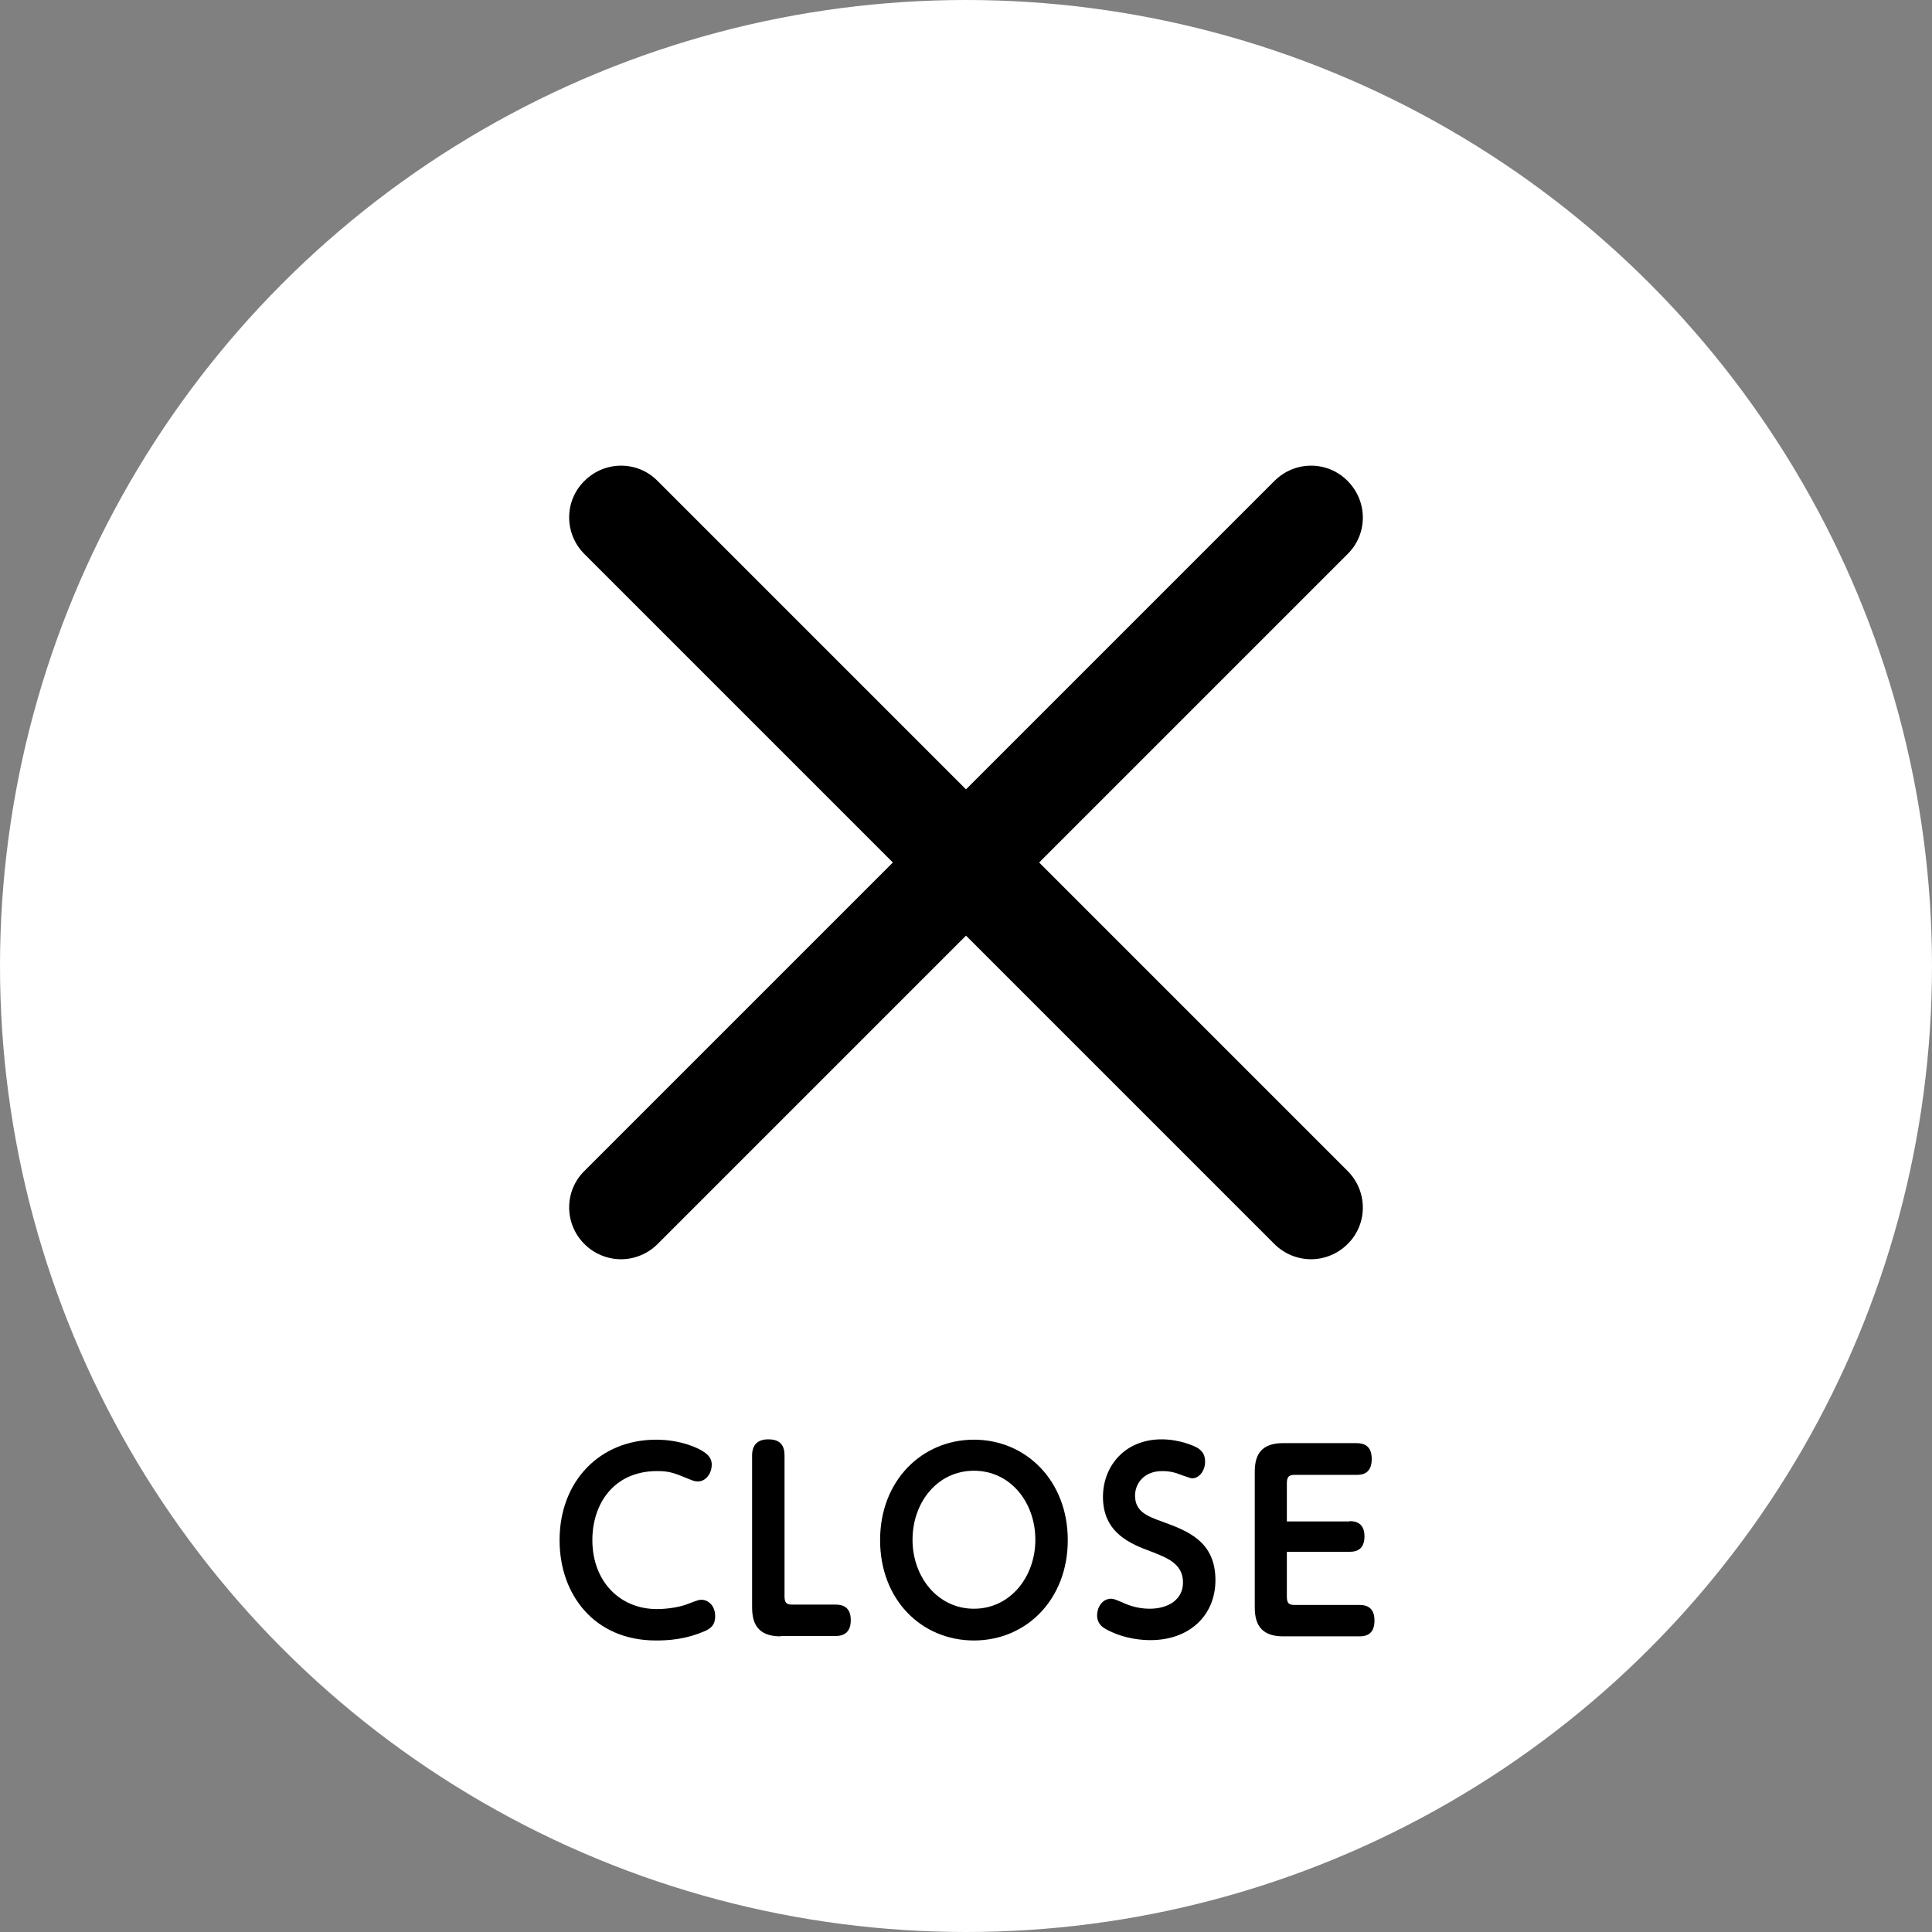 <?xml version="1.0" encoding="UTF-8"?><svg id="_レイヤー_2" xmlns="http://www.w3.org/2000/svg" viewBox="0 0 56 56"><rect x="0" y="0" width="56" height="56" fill="#808080" stroke="none"/><g id="_レイヤー_1-2"><circle cx="28" cy="28" r="28" style="fill:#fff; stroke-width:0px;"/><path d="m38,36.5c-.38,0-.77-.15-1.06-.44l-20-20c-.59-.59-.59-1.54,0-2.12.59-.59,1.54-.59,2.12,0l20,20c.59.59.59,1.54,0,2.12-.29.29-.68.44-1.06.44Z" style="stroke-width:0px;"/><path d="m18,36.5c-.38,0-.77-.15-1.06-.44-.59-.59-.59-1.54,0-2.12l20-20c.59-.59,1.54-.59,2.12,0,.59.59.59,1.54,0,2.12l-20,20c-.29.29-.68.44-1.06.44Z" style="stroke-width:0px;"/><path d="m16.22,44.64c0-1.7,1.16-2.91,2.8-2.91.72,0,1.24.25,1.39.36.2.13.22.28.22.36,0,.26-.17.49-.4.49-.09,0-.14-.02-.24-.06-.44-.18-.57-.24-.94-.24-1.26,0-1.88.95-1.88,2,0,1.2.8,2,1.87,2,.38,0,.73-.08.9-.15.29-.11.32-.12.39-.12.19,0,.4.16.4.48,0,.24-.12.34-.26.41-.6.27-1.12.29-1.46.29-1.79,0-2.79-1.34-2.79-2.9Z" style="stroke-width:0px;"/><path d="m22.62,47.43c-.82,0-.82-.6-.82-.9v-4.34c0-.31.16-.47.47-.47.36,0,.47.19.47.47v4.08c0,.18.05.24.22.24h1.26c.22,0,.44.08.44.45,0,.32-.16.46-.44.46h-1.59Z" style="stroke-width:0px;"/><path d="m28.23,41.73c1.51,0,2.72,1.19,2.72,2.91s-1.2,2.91-2.72,2.91-2.72-1.18-2.72-2.91,1.22-2.91,2.72-2.91Zm0,4.9c1.05,0,1.78-.92,1.78-2s-.72-2-1.78-2-1.78.92-1.78,2,.73,2,1.78,2Z" style="stroke-width:0px;"/><path d="m32.47,46.42c.15.07.45.21.85.21.55,0,.97-.27.97-.76,0-.55-.47-.72-.93-.9-.56-.21-1.39-.52-1.39-1.58,0-.9.64-1.67,1.7-1.67.53,0,.97.2,1.06.26.16.11.2.24.2.39,0,.27-.18.48-.37.48-.06,0-.2-.06-.3-.09-.19-.08-.36-.12-.57-.12-.55,0-.79.38-.79.71,0,.47.36.6.8.76.71.26,1.53.56,1.53,1.69,0,1.03-.76,1.74-1.88,1.74-.21,0-.74-.02-1.28-.31-.09-.05-.27-.15-.27-.41,0-.22.14-.48.41-.48.07,0,.13.03.26.08Z" style="stroke-width:0px;"/><path d="m39.12,44.09c.21,0,.43.08.43.44,0,.32-.16.45-.43.45h-1.82v1.3c0,.19.06.24.22.24h1.89c.21,0,.43.08.43.45,0,.32-.15.46-.43.46h-2.22c-.82,0-.82-.6-.82-.9v-3.8c0-.32,0-.9.82-.9h2.13c.22,0,.44.08.44.46,0,.43-.28.46-.44.46h-1.8c-.16,0-.22.06-.22.24v1.11h1.82Z" style="stroke-width:0px;"/></g></svg>